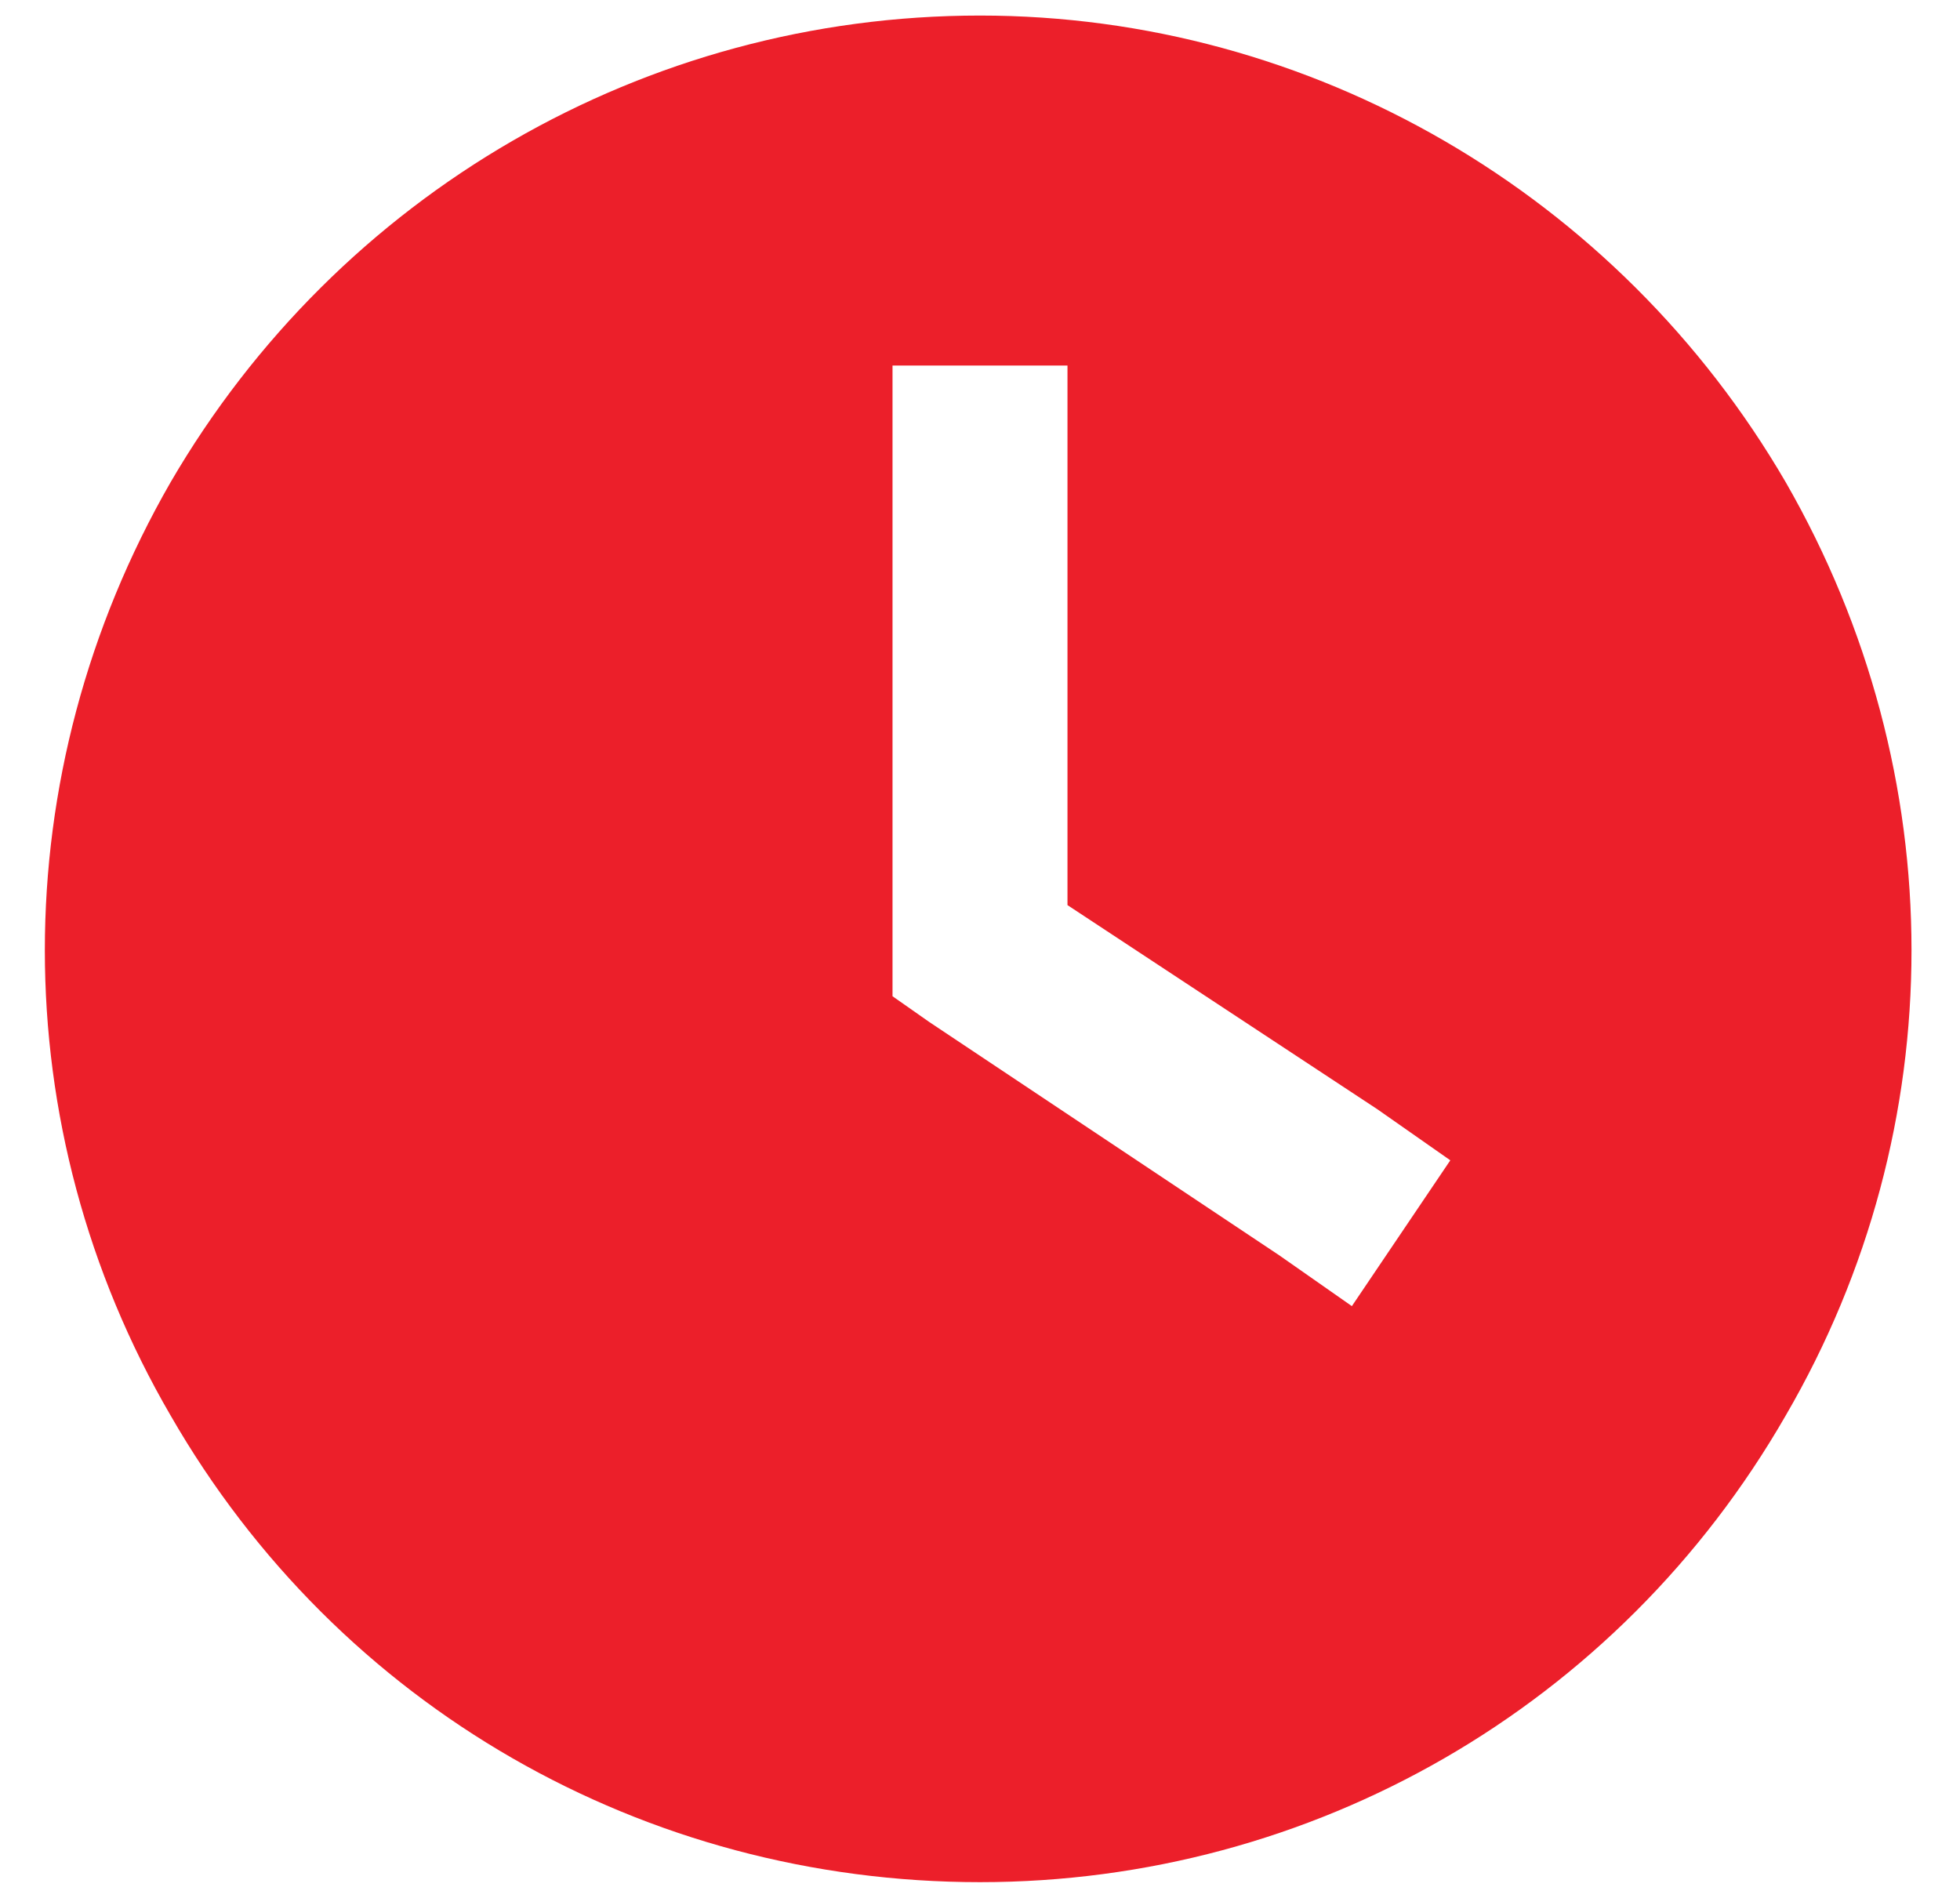 <svg width="63" height="61" viewBox="0 0 63 61" fill="none" xmlns="http://www.w3.org/2000/svg">
<path d="M31.5 0.5C42.164 0.5 52.008 6.242 57.398 15.5C62.789 24.875 62.789 36.242 57.398 45.5C52.008 54.875 42.164 60.5 31.5 60.5C20.719 60.5 10.875 54.875 5.484 45.5C0.094 36.242 0.094 24.875 5.484 15.5C10.875 6.242 20.719 0.5 31.5 0.5ZM28.688 14.562V30.5V32.023L29.859 32.844L41.109 40.344L43.453 41.984L46.617 37.297L44.273 35.656L34.312 29.094V14.562V11.75H28.688V14.562Z" fill="#EC1F2A"/>
</svg>
